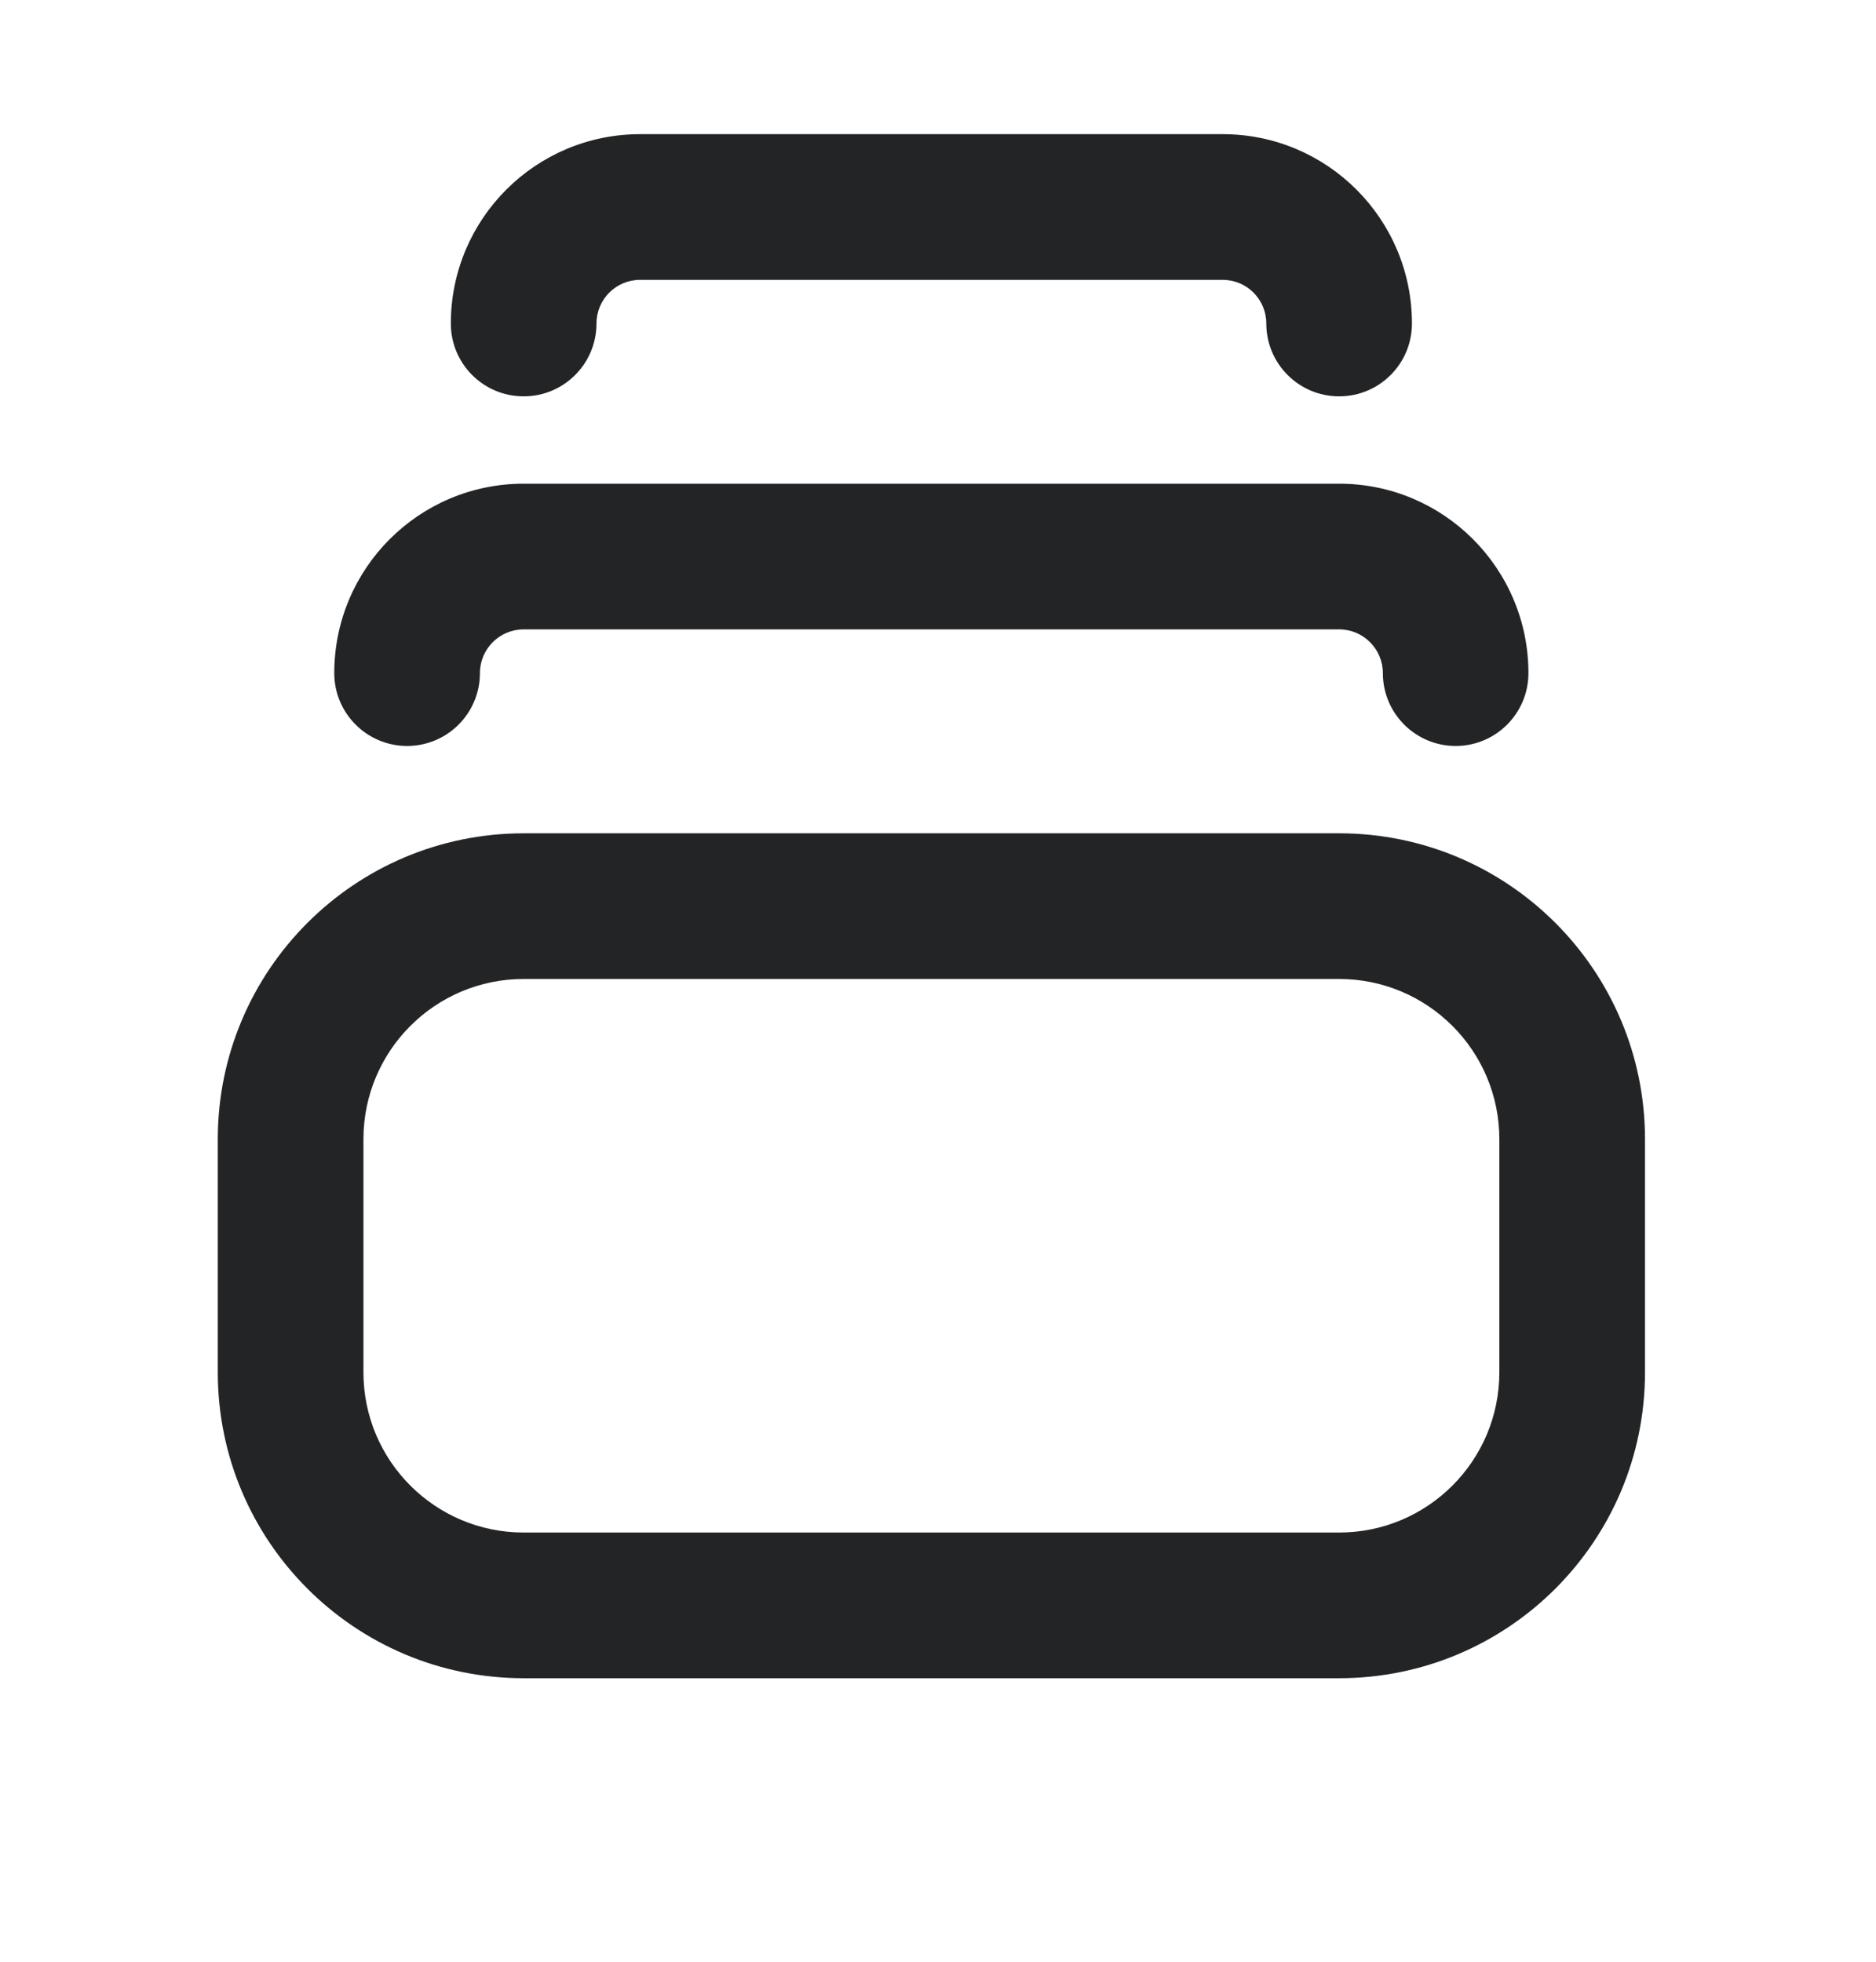 <svg width="22" height="23" viewBox="0 0 22 23" fill="none" xmlns="http://www.w3.org/2000/svg">
<path fill-rule="evenodd" clip-rule="evenodd" d="M14.338 3.281C14.621 3.281 14.85 3.51 14.85 3.793C14.85 4.265 15.233 4.647 15.704 4.647C16.176 4.647 16.558 4.265 16.558 3.793C16.558 2.567 15.564 1.573 14.338 1.573H7.507C6.281 1.573 5.287 2.567 5.287 3.793C5.287 4.265 5.669 4.647 6.141 4.647C6.612 4.647 6.995 4.265 6.995 3.793C6.995 3.51 7.224 3.281 7.507 3.281H14.338ZM16.217 7.892C16.217 7.609 15.987 7.379 15.704 7.379H6.141C5.858 7.379 5.628 7.609 5.628 7.892C5.628 8.363 5.246 8.746 4.774 8.746C4.303 8.746 3.92 8.363 3.92 7.892C3.92 6.665 4.914 5.671 6.141 5.671H15.704C16.93 5.671 17.924 6.665 17.924 7.892C17.924 8.363 17.542 8.746 17.071 8.746C16.599 8.746 16.217 8.363 16.217 7.892ZM2.554 13.357C2.554 11.376 4.16 9.77 6.141 9.77H15.704C17.685 9.77 19.291 11.376 19.291 13.357V16.089C19.291 18.07 17.685 19.676 15.704 19.676H6.141C4.16 19.676 2.554 18.07 2.554 16.089V13.357ZM6.141 11.478C5.103 11.478 4.262 12.319 4.262 13.357V16.089C4.262 17.127 5.103 17.968 6.141 17.968H15.704C16.742 17.968 17.583 17.127 17.583 16.089V13.357C17.583 12.319 16.742 11.478 15.704 11.478H6.141Z" fill="#232426"/>
</svg>
